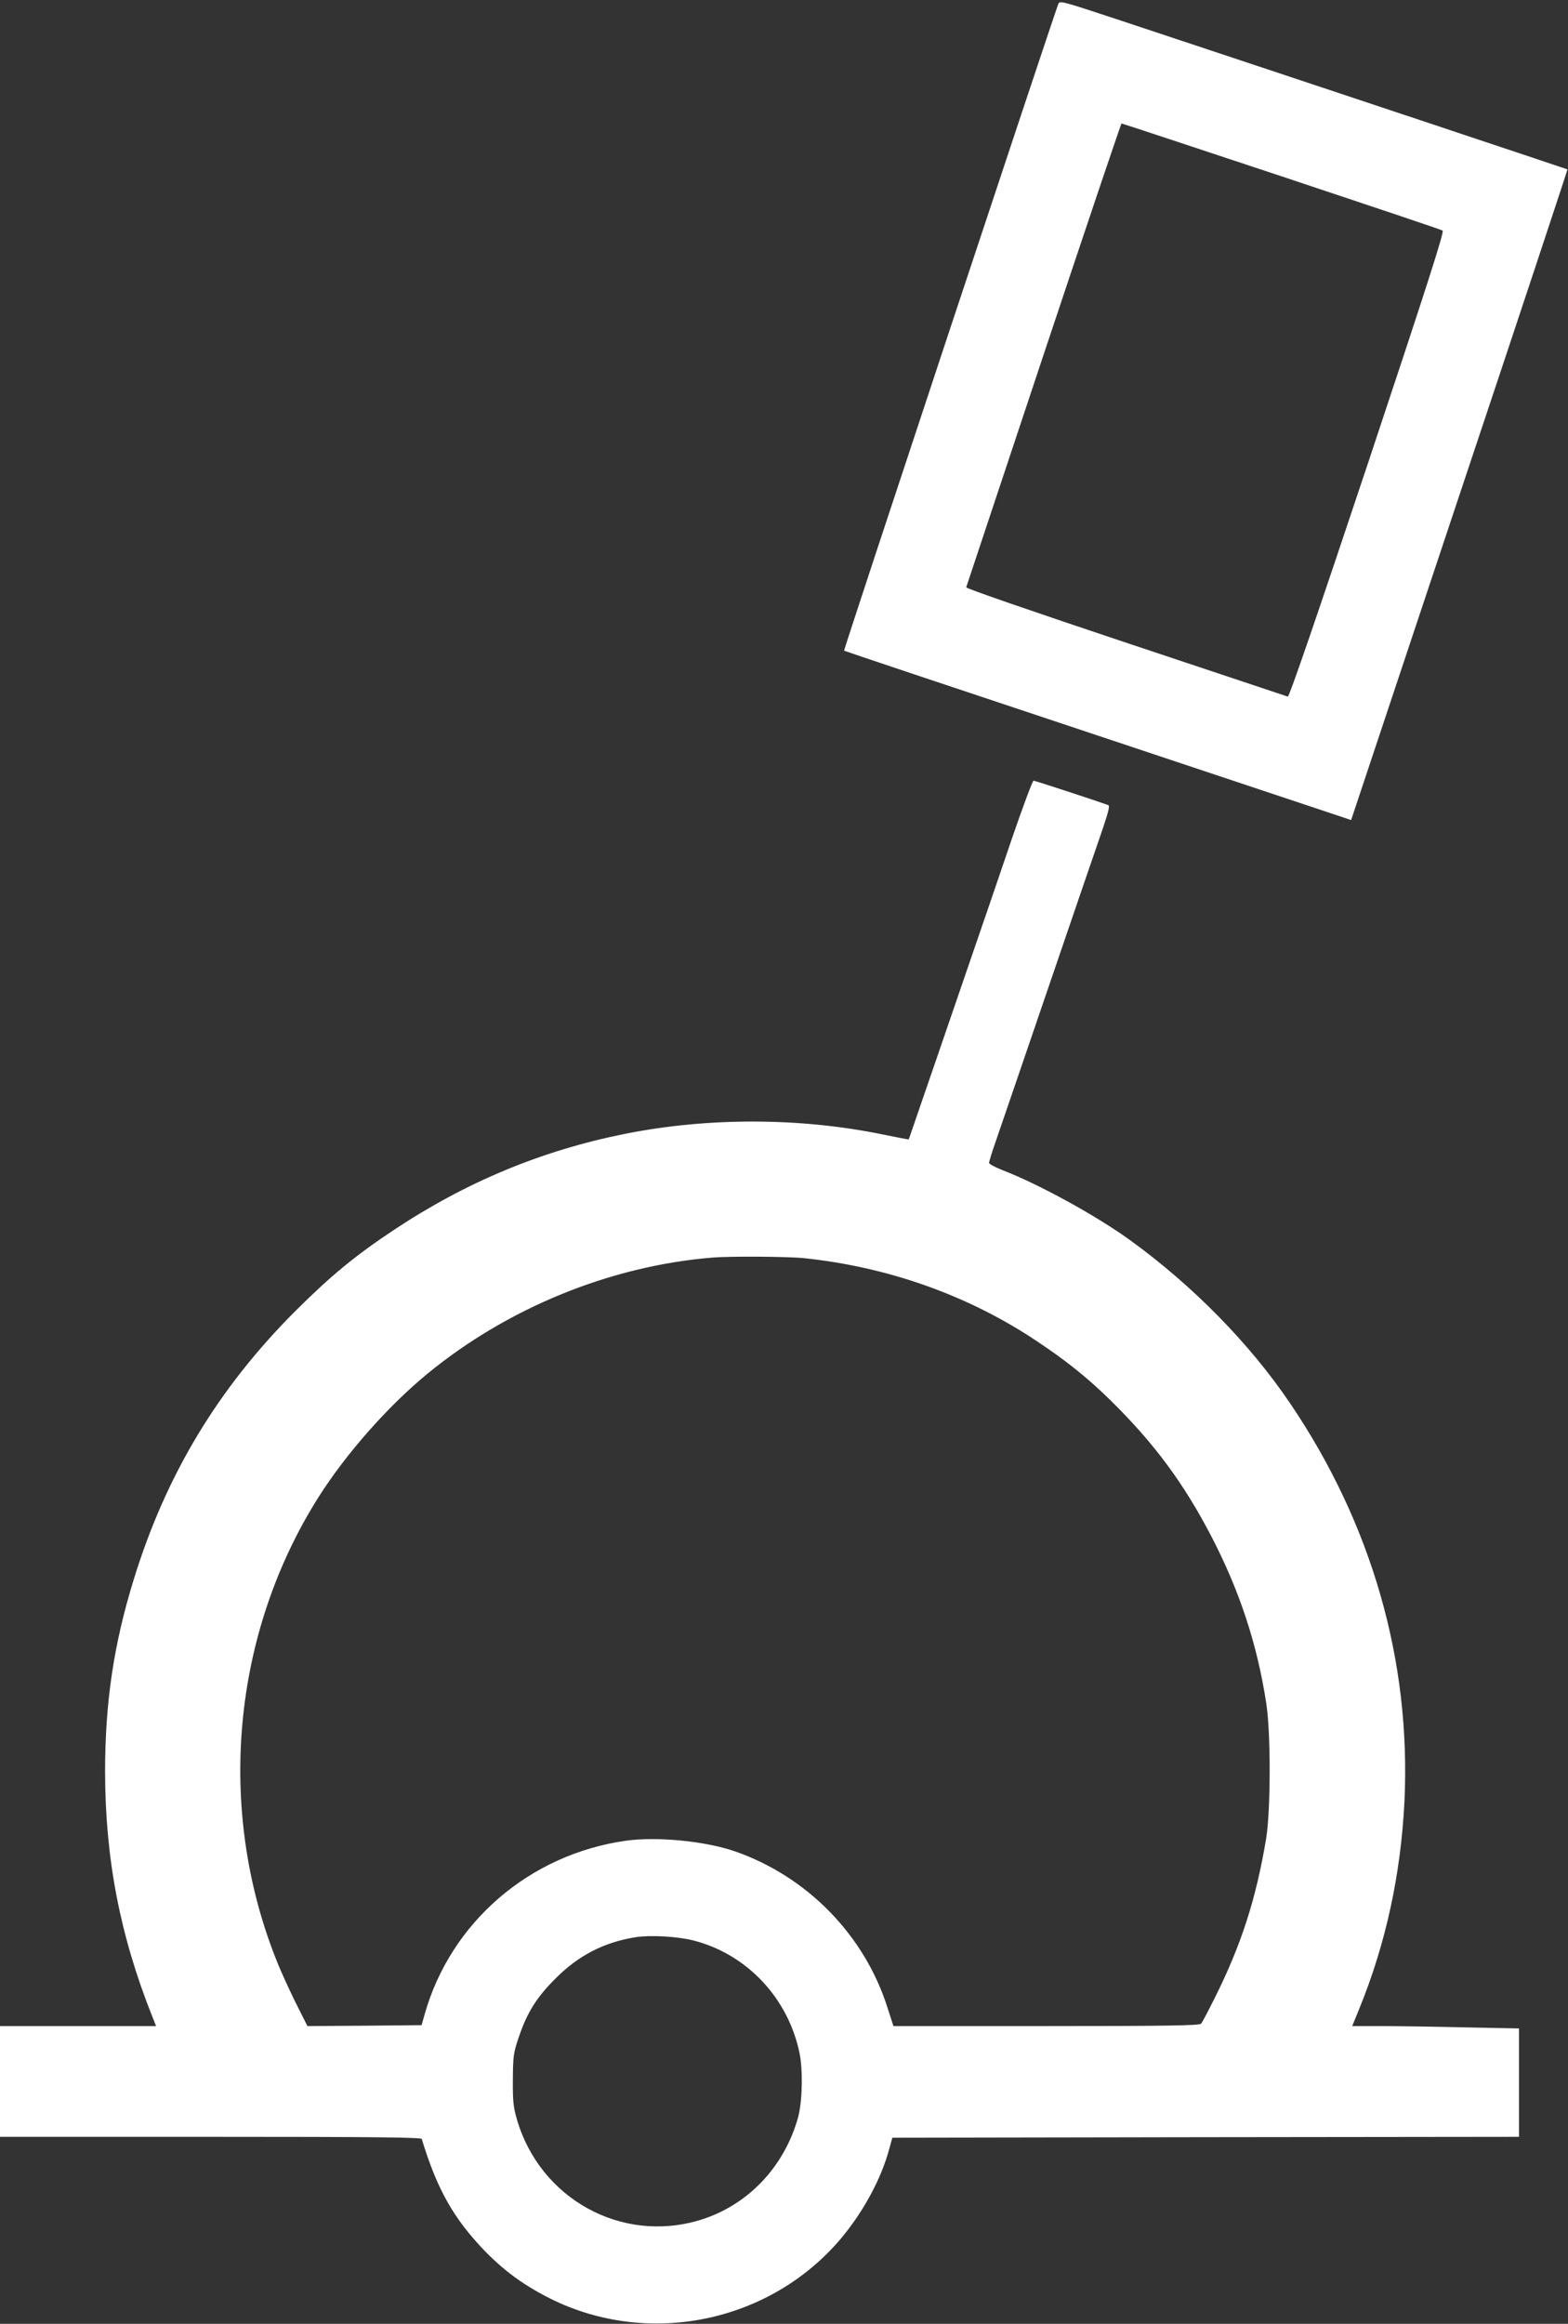 <?xml version="1.0" standalone="no"?>
<!DOCTYPE svg PUBLIC "-//W3C//DTD SVG 20010904//EN"
 "http://www.w3.org/TR/2001/REC-SVG-20010904/DTD/svg10.dtd">
<svg version="1.0" xmlns="http://www.w3.org/2000/svg"
 width="864pt" height="1280pt" viewBox="0 0 864 1280"
 preserveAspectRatio="xMidYMid meet">
<rect x="0" y="0" width="864" height="1280" fill="#333333" stroke="none"/>
<g transform="translate(0,1280) scale(0.1,-0.1)"
fill="#ffffff" stroke="none">
<path d="M5831 12777 c-37 -99 -1184 -3558 -1180 -3561 2 -2 632 -213 1399
-468 l1395 -465 597 1791 c329 984 596 1791 595 1793 -3 2 -1341 448 -2465
821 -327 108 -333 110 -341 89z m1230 -948 c481 -160 881 -294 888 -299 10 -6
-84 -299 -414 -1290 -273 -818 -431 -1280 -439 -1277 -6 2 -408 136 -894 298
-485 162 -881 298 -878 304 2 5 194 583 427 1283 233 699 426 1272 429 1272 3
0 399 -131 881 -291z"/>
<path d="M5578 8187 c-58 -171 -183 -537 -278 -812 -94 -275 -199 -579 -232
-675 -33 -96 -60 -176 -61 -176 -1 -1 -65 11 -142 27 -457 94 -965 95 -1424 3
-457 -92 -872 -264 -1271 -529 -214 -142 -347 -252 -541 -445 -426 -425 -715
-904 -892 -1480 -110 -355 -158 -676 -158 -1061 1 -476 82 -900 260 -1346 l21
-53 -430 0 -430 0 0 -305 0 -305 1160 0 c920 0 1161 -3 1164 -12 77 -253 159
-408 303 -569 123 -137 241 -227 401 -308 545 -274 1220 -134 1611 335 120
145 216 322 260 484 l18 65 1727 3 1726 2 0 298 0 299 -302 6 c-166 4 -372 7
-459 7 l-158 0 38 93 c148 363 230 743 250 1147 36 771 -180 1526 -630 2190
-223 330 -537 649 -882 899 -190 137 -502 308 -704 386 -40 16 -73 33 -73 40
0 7 16 59 36 116 20 57 152 444 294 859 142 415 276 808 299 873 28 84 37 119
28 122 -56 21 -404 135 -412 135 -5 0 -58 -141 -117 -313z m-1150 -2317 c463
-48 904 -204 1277 -452 168 -111 285 -205 414 -331 240 -236 404 -457 557
-752 154 -297 251 -590 301 -915 26 -164 25 -589 0 -745 -55 -332 -137 -587
-283 -879 -36 -72 -70 -137 -76 -143 -8 -10 -191 -13 -853 -13 l-842 0 -33
102 c-126 398 -441 721 -839 860 -164 57 -431 83 -602 59 -532 -75 -966 -450
-1109 -956 l-17 -60 -314 -3 -315 -2 -67 133 c-36 74 -84 178 -105 233 -331
832 -243 1795 234 2549 151 238 382 500 599 678 442 363 1008 594 1570 640 96
8 414 6 503 -3z m-605 -3759 c294 -76 521 -318 583 -622 19 -96 15 -268 -9
-354 -77 -274 -280 -485 -542 -564 -431 -130 -880 118 -1007 556 -19 65 -23
100 -22 218 1 130 3 147 33 235 46 136 99 220 205 325 128 127 266 197 441
225 82 12 228 4 318 -19z"/>
</g>
</svg>
